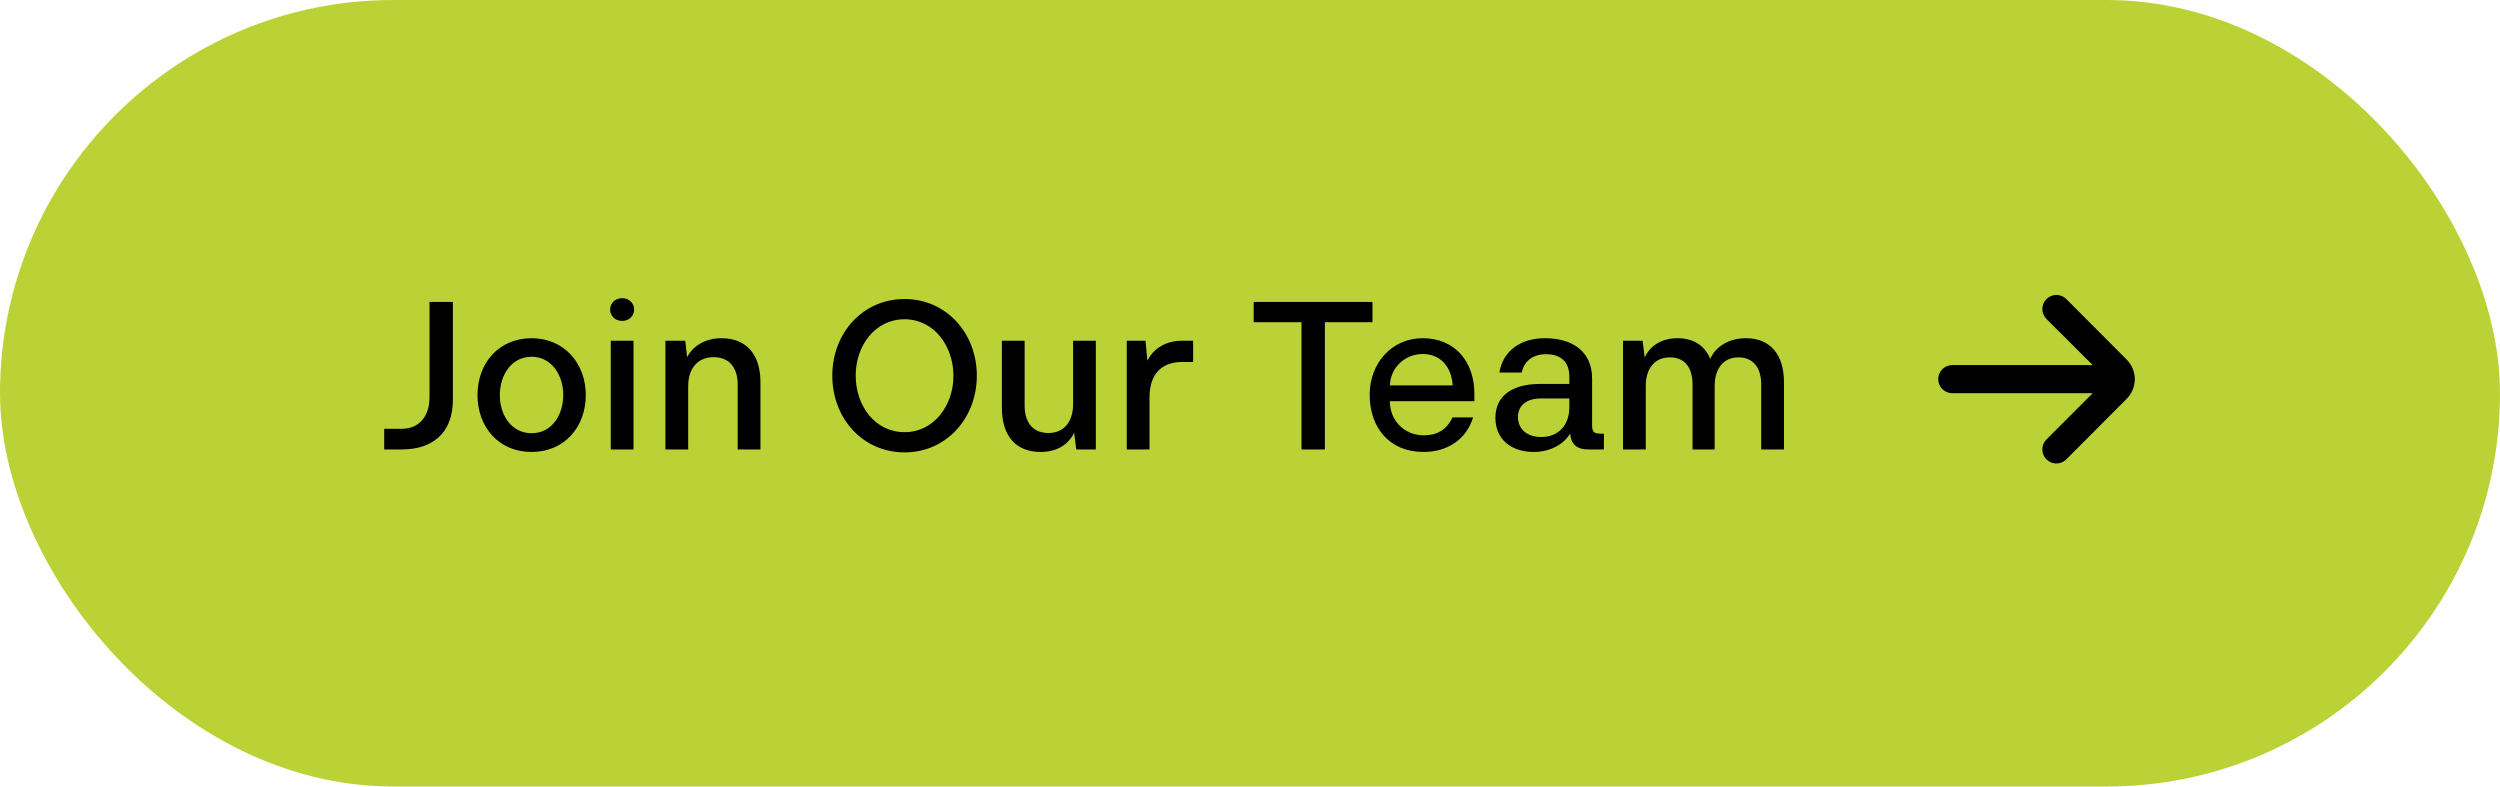<svg width="178" height="56" viewBox="0 0 178 56" fill="none" xmlns="http://www.w3.org/2000/svg">
<rect width="178" height="56" rx="28" fill="#BBD236"/>
<path d="M28.616 32H27.356V30.53H28.601C29.891 30.53 30.581 29.585 30.581 28.295V21.5H32.246V28.445C32.246 30.95 30.671 32 28.616 32ZM37.853 32.18C35.498 32.18 33.998 30.395 33.998 28.13C33.998 25.82 35.543 24.08 37.853 24.08C40.163 24.08 41.708 25.865 41.708 28.13C41.708 30.425 40.163 32.18 37.853 32.18ZM37.853 30.845C39.293 30.845 40.103 29.54 40.103 28.13C40.103 26.675 39.248 25.4 37.853 25.4C36.413 25.4 35.588 26.705 35.588 28.13C35.588 29.6 36.443 30.845 37.853 30.845ZM44.296 22.85C43.816 22.85 43.441 22.505 43.441 22.04C43.441 21.575 43.816 21.23 44.296 21.23C44.776 21.23 45.151 21.575 45.151 22.04C45.151 22.505 44.776 22.85 44.296 22.85ZM43.486 32V24.26H45.106V32H43.486ZM51.353 24.08C53.184 24.08 54.144 25.28 54.144 27.215V32H52.523V27.38C52.523 26.18 51.923 25.43 50.813 25.43C49.658 25.43 48.998 26.255 48.998 27.5V32H47.379V24.26H48.788L48.923 25.43C49.343 24.605 50.258 24.08 51.353 24.08ZM64.405 32.21C61.42 32.21 59.26 29.78 59.26 26.75C59.26 23.705 61.435 21.29 64.405 21.29C67.375 21.29 69.55 23.72 69.55 26.75C69.55 29.75 67.405 32.21 64.405 32.21ZM64.405 30.77C66.52 30.77 67.885 28.835 67.885 26.765C67.885 24.59 66.46 22.73 64.405 22.73C62.305 22.73 60.925 24.62 60.925 26.735C60.925 28.895 62.305 30.77 64.405 30.77ZM76.404 24.26H78.024V32H76.629L76.479 30.815C76.059 31.67 75.234 32.18 74.094 32.18C72.279 32.18 71.334 30.98 71.334 29.03V24.26H72.954V28.88C72.954 30.095 73.554 30.83 74.649 30.83C75.774 30.83 76.404 30.005 76.404 28.775V24.26ZM84.14 24.26H84.95V25.775H84.17C82.73 25.775 81.845 26.6 81.845 28.31V32H80.225V24.26H81.56L81.695 25.685C82.115 24.815 83.015 24.26 84.14 24.26ZM97.721 21.5V22.94H94.331V32H92.666V22.94H89.261V21.5H97.721ZM104.975 28.025V28.565H98.96C98.96 30.005 100.055 30.995 101.36 30.995C102.35 30.995 103.025 30.575 103.415 29.72H104.885C104.42 31.25 103.085 32.18 101.36 32.18C98.93 32.18 97.52 30.455 97.52 28.1C97.52 25.88 99.08 24.08 101.3 24.08C103.61 24.08 104.975 25.775 104.975 28.025ZM101.3 25.205C100.085 25.205 99.005 26.12 98.96 27.44H103.43C103.355 26.15 102.59 25.205 101.3 25.205ZM113.973 30.875H114.198V32H113.073C112.263 32 111.843 31.61 111.798 30.86C111.363 31.625 110.358 32.18 109.218 32.18C107.523 32.18 106.473 31.22 106.473 29.75C106.473 28.22 107.613 27.335 109.683 27.335H111.738V26.825C111.738 25.775 111.138 25.22 110.088 25.22C109.128 25.22 108.528 25.7 108.348 26.525H106.758C106.998 24.995 108.258 24.08 109.998 24.08C112.068 24.08 113.358 25.115 113.358 26.945V30.305C113.358 30.77 113.523 30.875 113.973 30.875ZM109.728 31.115C110.973 31.115 111.738 30.26 111.738 29V28.37H109.713C108.663 28.37 108.078 28.895 108.078 29.69C108.078 30.545 108.723 31.115 109.728 31.115ZM124.304 24.08C126.074 24.08 127.019 25.28 127.019 27.215V32H125.399V27.38C125.399 26.18 124.829 25.445 123.779 25.445C122.684 25.445 122.084 26.27 122.084 27.5V32H120.509V27.38C120.509 26.165 119.954 25.445 118.889 25.445C117.854 25.445 117.179 26.18 117.179 27.485V32H115.559V24.26H116.954L117.104 25.445C117.494 24.59 118.349 24.08 119.429 24.08C120.584 24.08 121.379 24.605 121.769 25.55C122.159 24.65 123.134 24.08 124.304 24.08Z" fill="black"/>
<path d="M152 26.995V26.995C151.995 26.469 151.783 25.965 151.41 25.594L147.12 21.291C146.73 20.903 146.1 20.903 145.71 21.291C145.521 21.479 145.414 21.735 145.414 22.002C145.414 22.268 145.521 22.524 145.71 22.712L149 25.994H139C138.448 25.994 138 26.442 138 26.995C138 27.548 138.448 27.996 139 27.996H149L145.71 31.288C145.318 31.678 145.316 32.312 145.705 32.704C146.094 33.097 146.728 33.099 147.12 32.709L151.41 28.406C151.786 28.032 151.998 27.525 152 26.995V26.995Z" fill="black"/>
</svg>
